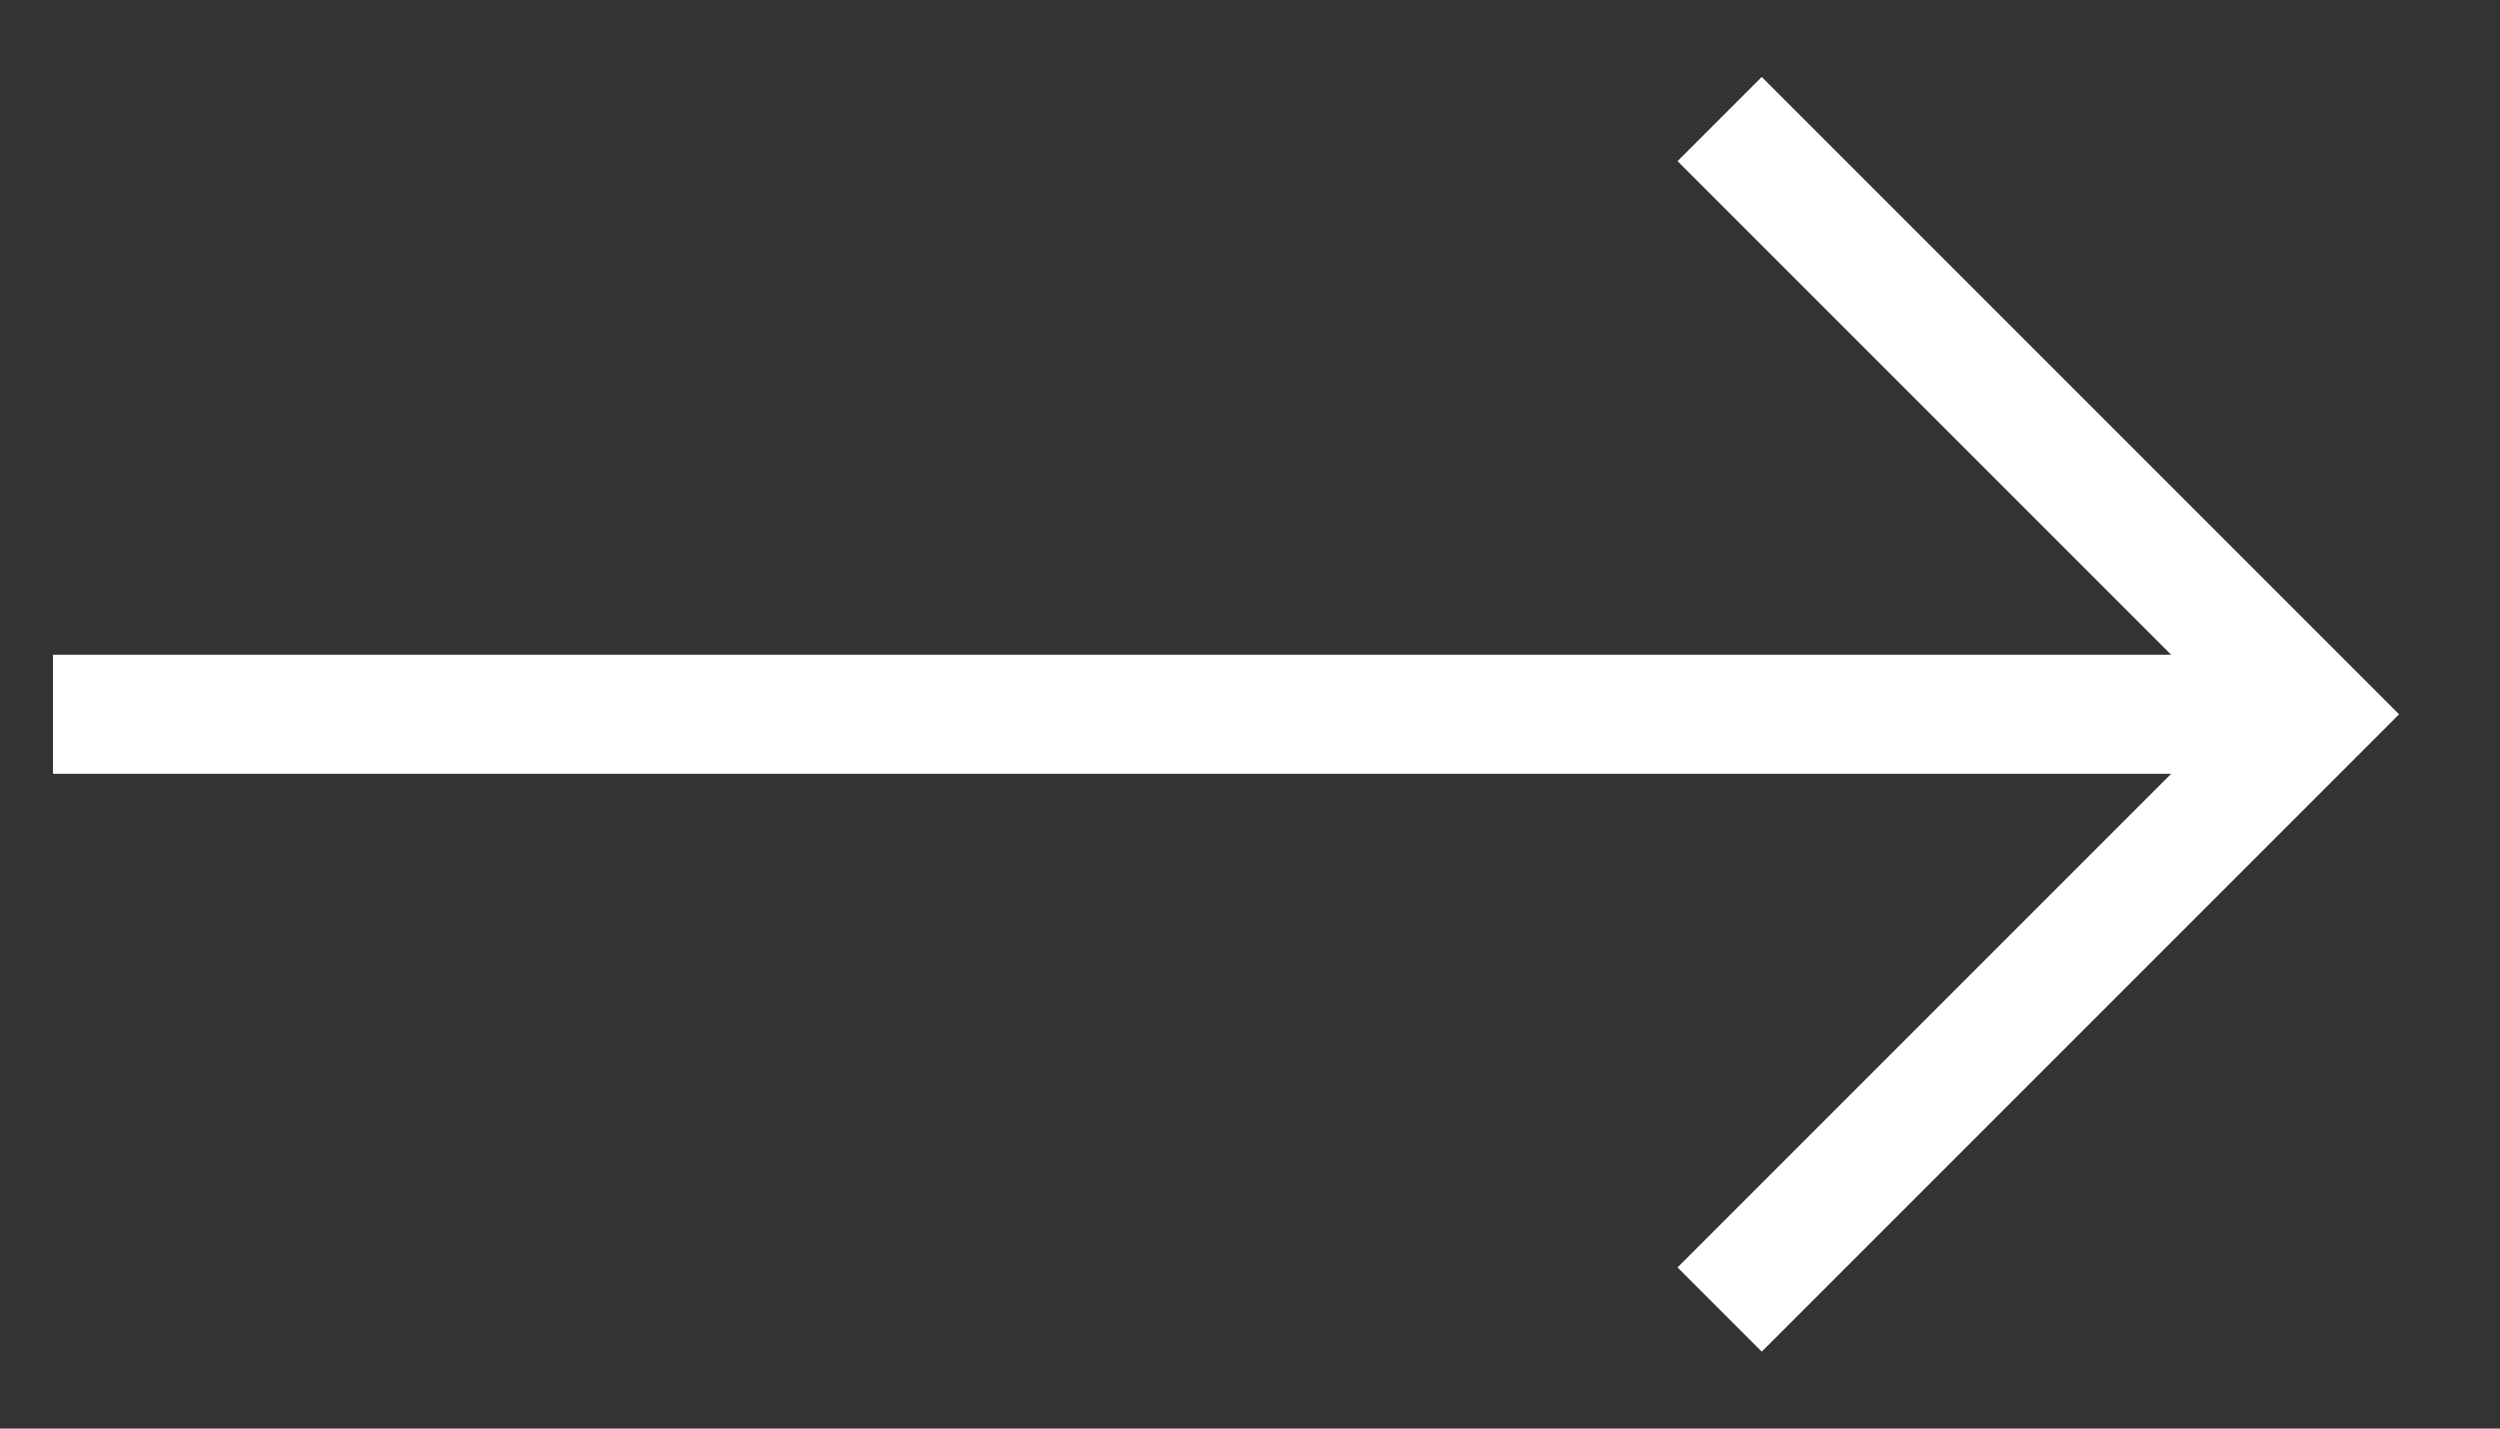 <svg width="21" height="12" viewBox="0 0 21 12" fill="none" xmlns="http://www.w3.org/2000/svg">
<rect x="0" y="0" width="21" height="12" fill="#333333" stroke="none"/>
<path d="M14.445 1L19.445 6L14.445 11" stroke="white"/>
<path d="M19.445 6H0.445" stroke="white"/>
</svg>

